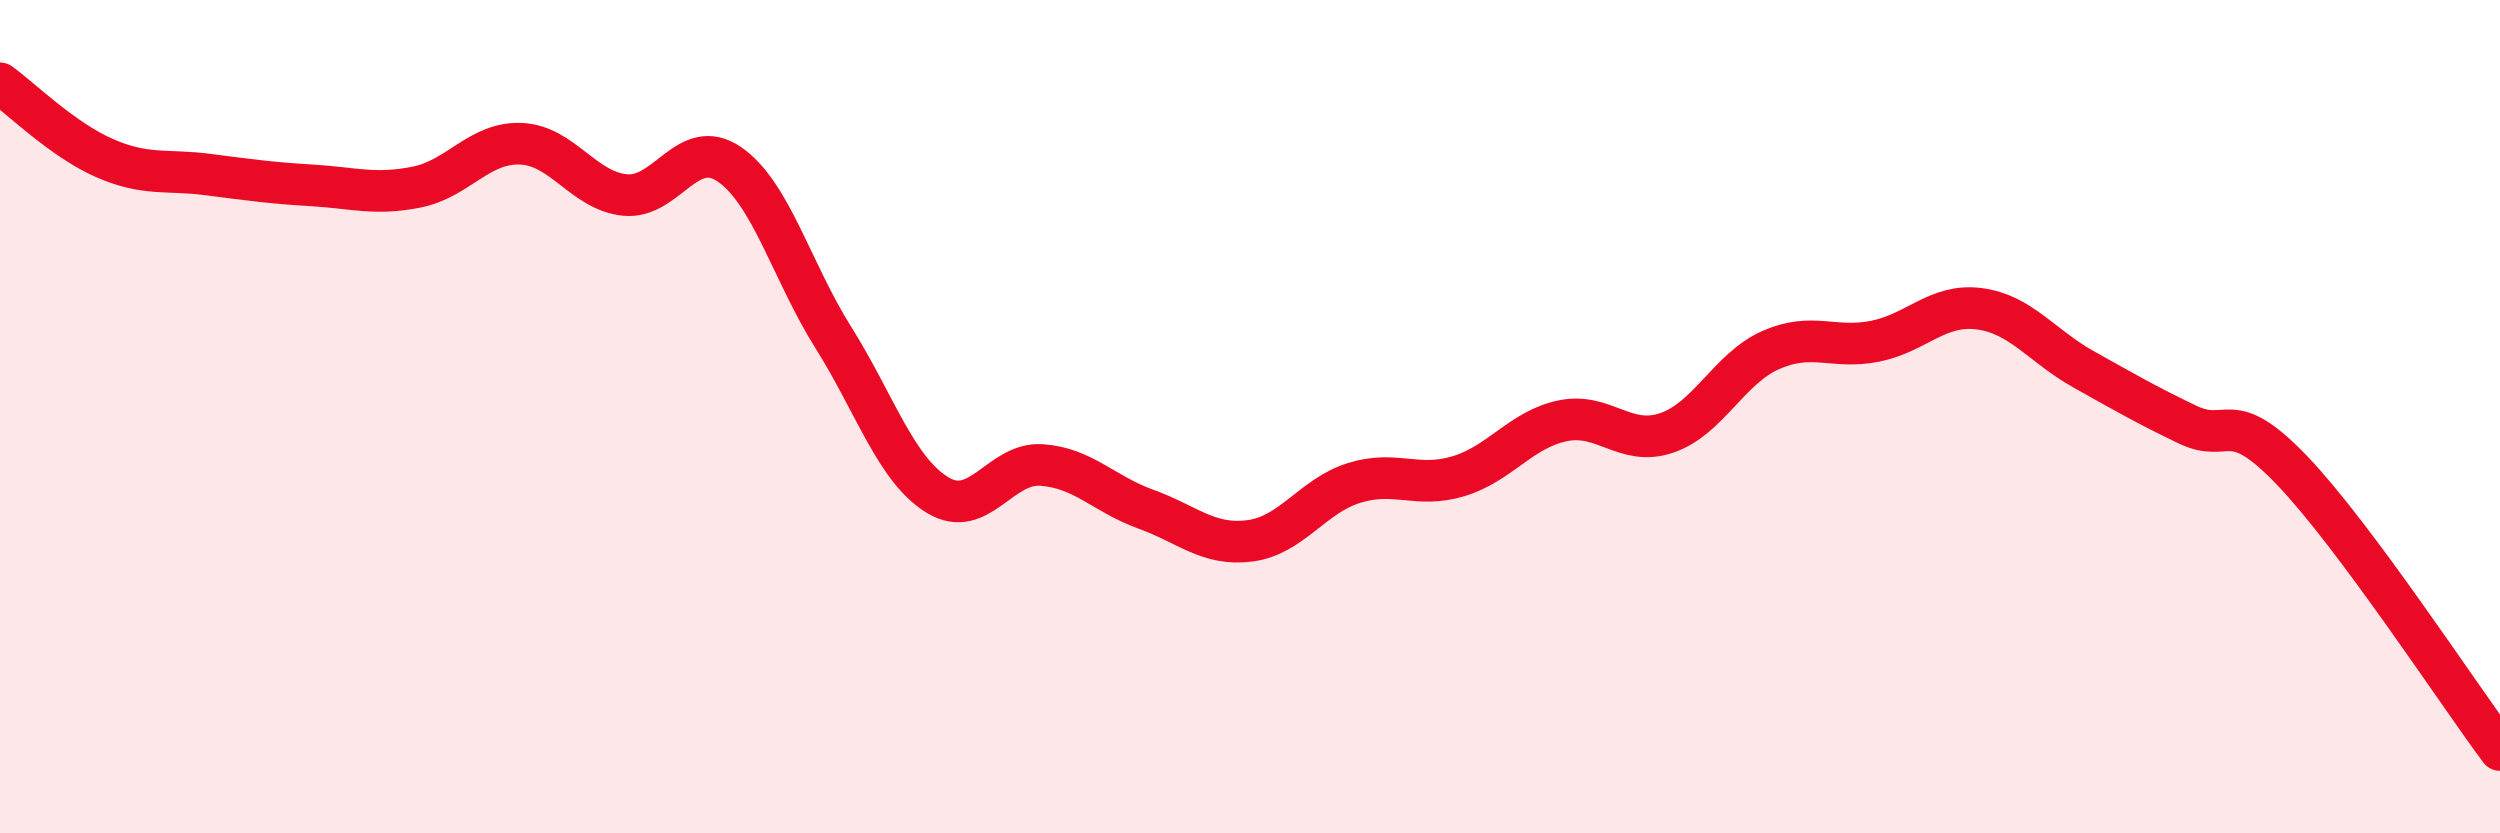 
    <svg width="60" height="20" viewBox="0 0 60 20" xmlns="http://www.w3.org/2000/svg">
      <path
        d="M 0,2 C 0.5,2.36 1.5,3.35 2.5,3.79 C 3.5,4.23 4,4.06 5,4.19 C 6,4.32 6.5,4.39 7.5,4.45 C 8.5,4.51 9,4.69 10,4.49 C 11,4.29 11.5,3.41 12.5,3.45 C 13.5,3.49 14,4.58 15,4.68 C 16,4.78 16.5,3.26 17.5,3.94 C 18.5,4.62 19,6.51 20,8.1 C 21,9.69 21.5,11.27 22.5,11.88 C 23.5,12.49 24,11.09 25,11.16 C 26,11.23 26.5,11.86 27.5,12.22 C 28.5,12.58 29,13.11 30,12.98 C 31,12.85 31.5,11.9 32.5,11.59 C 33.5,11.28 34,11.73 35,11.43 C 36,11.13 36.5,10.31 37.5,10.1 C 38.5,9.89 39,10.73 40,10.39 C 41,10.05 41.5,8.84 42.5,8.4 C 43.5,7.96 44,8.39 45,8.19 C 46,7.99 46.5,7.28 47.5,7.41 C 48.5,7.54 49,8.3 50,8.86 C 51,9.42 51.5,9.71 52.5,10.19 C 53.5,10.67 53.5,9.72 55,11.28 C 56.5,12.84 59,16.66 60,18L60 20L0 20Z"
        fill="#EB0A25"
        opacity="0.1"
        stroke-linecap="round"
        stroke-linejoin="round"
      />
      <path
        d="M 0,2 C 0.5,2.36 1.5,3.35 2.5,3.79 C 3.5,4.23 4,4.06 5,4.19 C 6,4.32 6.5,4.39 7.5,4.45 C 8.5,4.51 9,4.69 10,4.49 C 11,4.29 11.5,3.41 12.5,3.45 C 13.5,3.49 14,4.58 15,4.68 C 16,4.78 16.5,3.26 17.5,3.94 C 18.5,4.62 19,6.51 20,8.1 C 21,9.69 21.5,11.27 22.5,11.88 C 23.5,12.49 24,11.09 25,11.16 C 26,11.23 26.5,11.86 27.5,12.22 C 28.5,12.58 29,13.11 30,12.98 C 31,12.85 31.5,11.9 32.5,11.59 C 33.5,11.28 34,11.73 35,11.43 C 36,11.13 36.5,10.31 37.5,10.1 C 38.5,9.89 39,10.73 40,10.39 C 41,10.05 41.5,8.84 42.5,8.4 C 43.5,7.96 44,8.39 45,8.19 C 46,7.99 46.5,7.28 47.5,7.41 C 48.5,7.54 49,8.3 50,8.86 C 51,9.42 51.5,9.71 52.5,10.19 C 53.5,10.67 53.5,9.72 55,11.28 C 56.5,12.84 59,16.66 60,18"
        stroke="#EB0A25"
        stroke-width="1"
        fill="none"
        stroke-linecap="round"
        stroke-linejoin="round"
      />
    </svg>
  